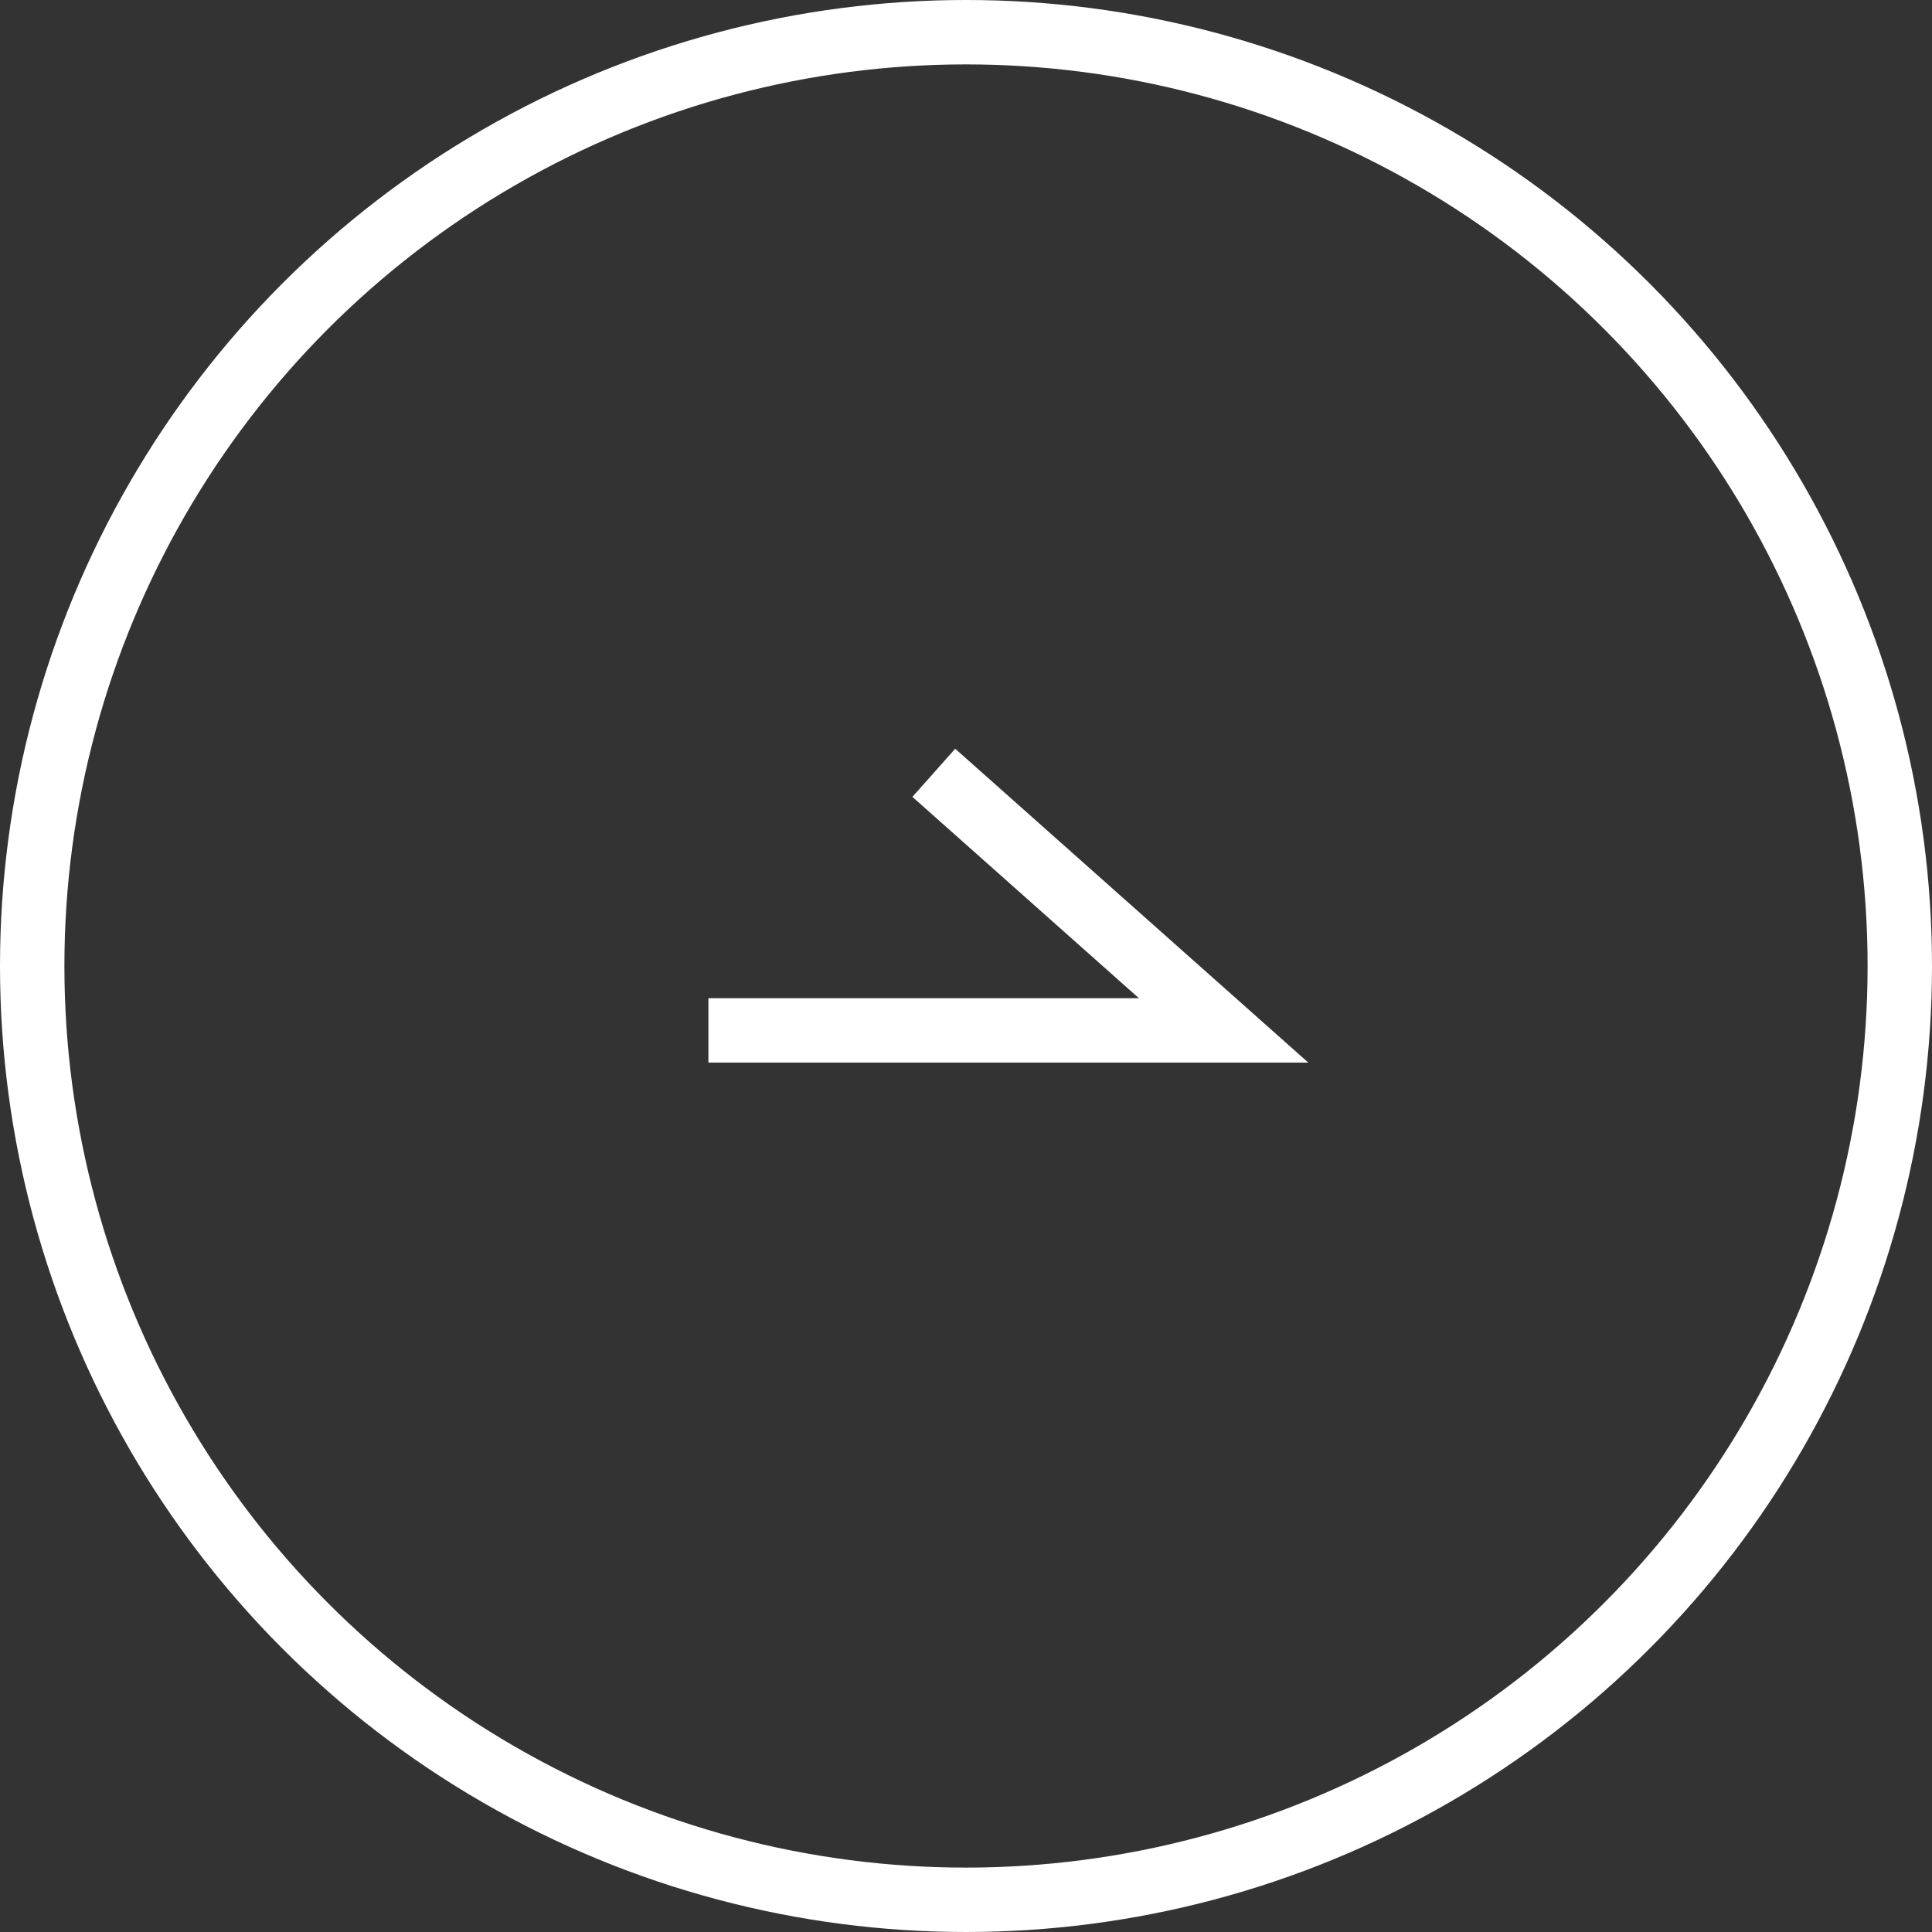<svg width="30" height="30" fill="none" xmlns="http://www.w3.org/2000/svg"><rect width="100%" height="100%" fill="#333333" stroke="none"/><path d="M11 16h8l-4.5-4" stroke="#fff"/><circle cx="15" cy="15" r="14.5" stroke="#fff"/></svg>